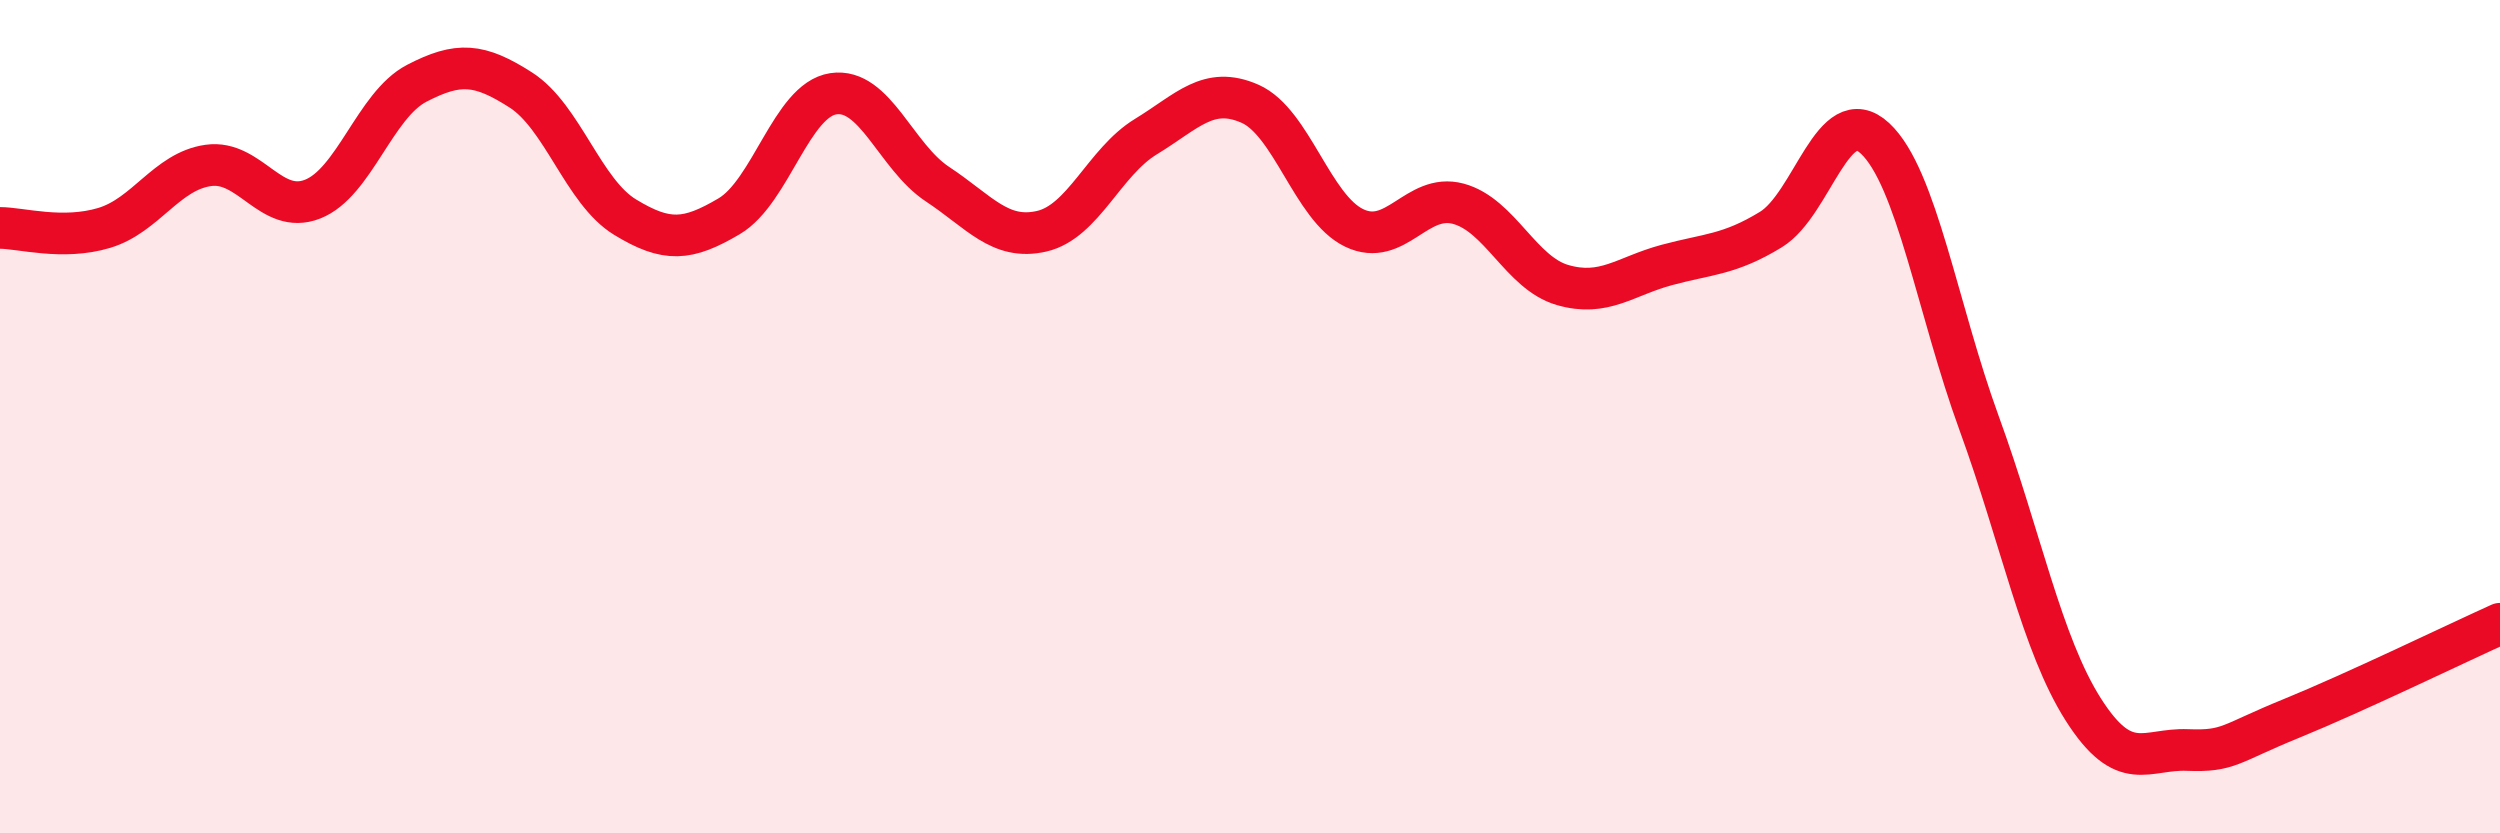 
    <svg width="60" height="20" viewBox="0 0 60 20" xmlns="http://www.w3.org/2000/svg">
      <path
        d="M 0,5.47 C 0.5,5.47 1.5,5.77 2.5,5.47 C 3.5,5.17 4,4.11 5,3.97 C 6,3.83 6.5,5.17 7.5,4.78 C 8.5,4.39 9,2.52 10,2 C 11,1.48 11.5,1.52 12.5,2.16 C 13.5,2.8 14,4.6 15,5.21 C 16,5.82 16.5,5.78 17.5,5.19 C 18.5,4.6 19,2.4 20,2.25 C 21,2.1 21.5,3.76 22.5,4.42 C 23.5,5.08 24,5.78 25,5.55 C 26,5.32 26.5,3.89 27.5,3.28 C 28.5,2.67 29,2.05 30,2.49 C 31,2.93 31.5,4.99 32.5,5.47 C 33.5,5.95 34,4.62 35,4.89 C 36,5.16 36.5,6.55 37.5,6.84 C 38.5,7.13 39,6.63 40,6.36 C 41,6.09 41.5,6.12 42.5,5.51 C 43.5,4.9 44,2.39 45,3.32 C 46,4.25 46.5,7.42 47.5,10.16 C 48.5,12.9 49,15.46 50,17.03 C 51,18.6 51.5,17.96 52.5,18 C 53.5,18.04 53.5,17.85 55,17.24 C 56.5,16.63 59,15.42 60,14.97L60 20L0 20Z"
        fill="#EB0A25"
        opacity="0.1"
        stroke-linecap="round"
        stroke-linejoin="round"
      />
      <path
        d="M 0,5.47 C 0.5,5.47 1.5,5.77 2.5,5.47 C 3.5,5.17 4,4.11 5,3.97 C 6,3.83 6.5,5.17 7.5,4.78 C 8.5,4.39 9,2.52 10,2 C 11,1.48 11.5,1.52 12.5,2.16 C 13.5,2.8 14,4.6 15,5.21 C 16,5.82 16.5,5.78 17.5,5.19 C 18.5,4.6 19,2.4 20,2.25 C 21,2.1 21.5,3.76 22.5,4.42 C 23.5,5.08 24,5.78 25,5.55 C 26,5.32 26.5,3.89 27.5,3.28 C 28.5,2.67 29,2.05 30,2.49 C 31,2.93 31.5,4.99 32.5,5.47 C 33.5,5.95 34,4.62 35,4.89 C 36,5.16 36.5,6.55 37.5,6.84 C 38.5,7.13 39,6.63 40,6.36 C 41,6.09 41.5,6.12 42.5,5.51 C 43.5,4.9 44,2.39 45,3.32 C 46,4.25 46.5,7.42 47.5,10.16 C 48.5,12.9 49,15.46 50,17.03 C 51,18.6 51.5,17.96 52.5,18 C 53.5,18.04 53.5,17.85 55,17.24 C 56.5,16.63 59,15.42 60,14.97"
        stroke="#EB0A25"
        stroke-width="1"
        fill="none"
        stroke-linecap="round"
        stroke-linejoin="round"
      />
    </svg>
  